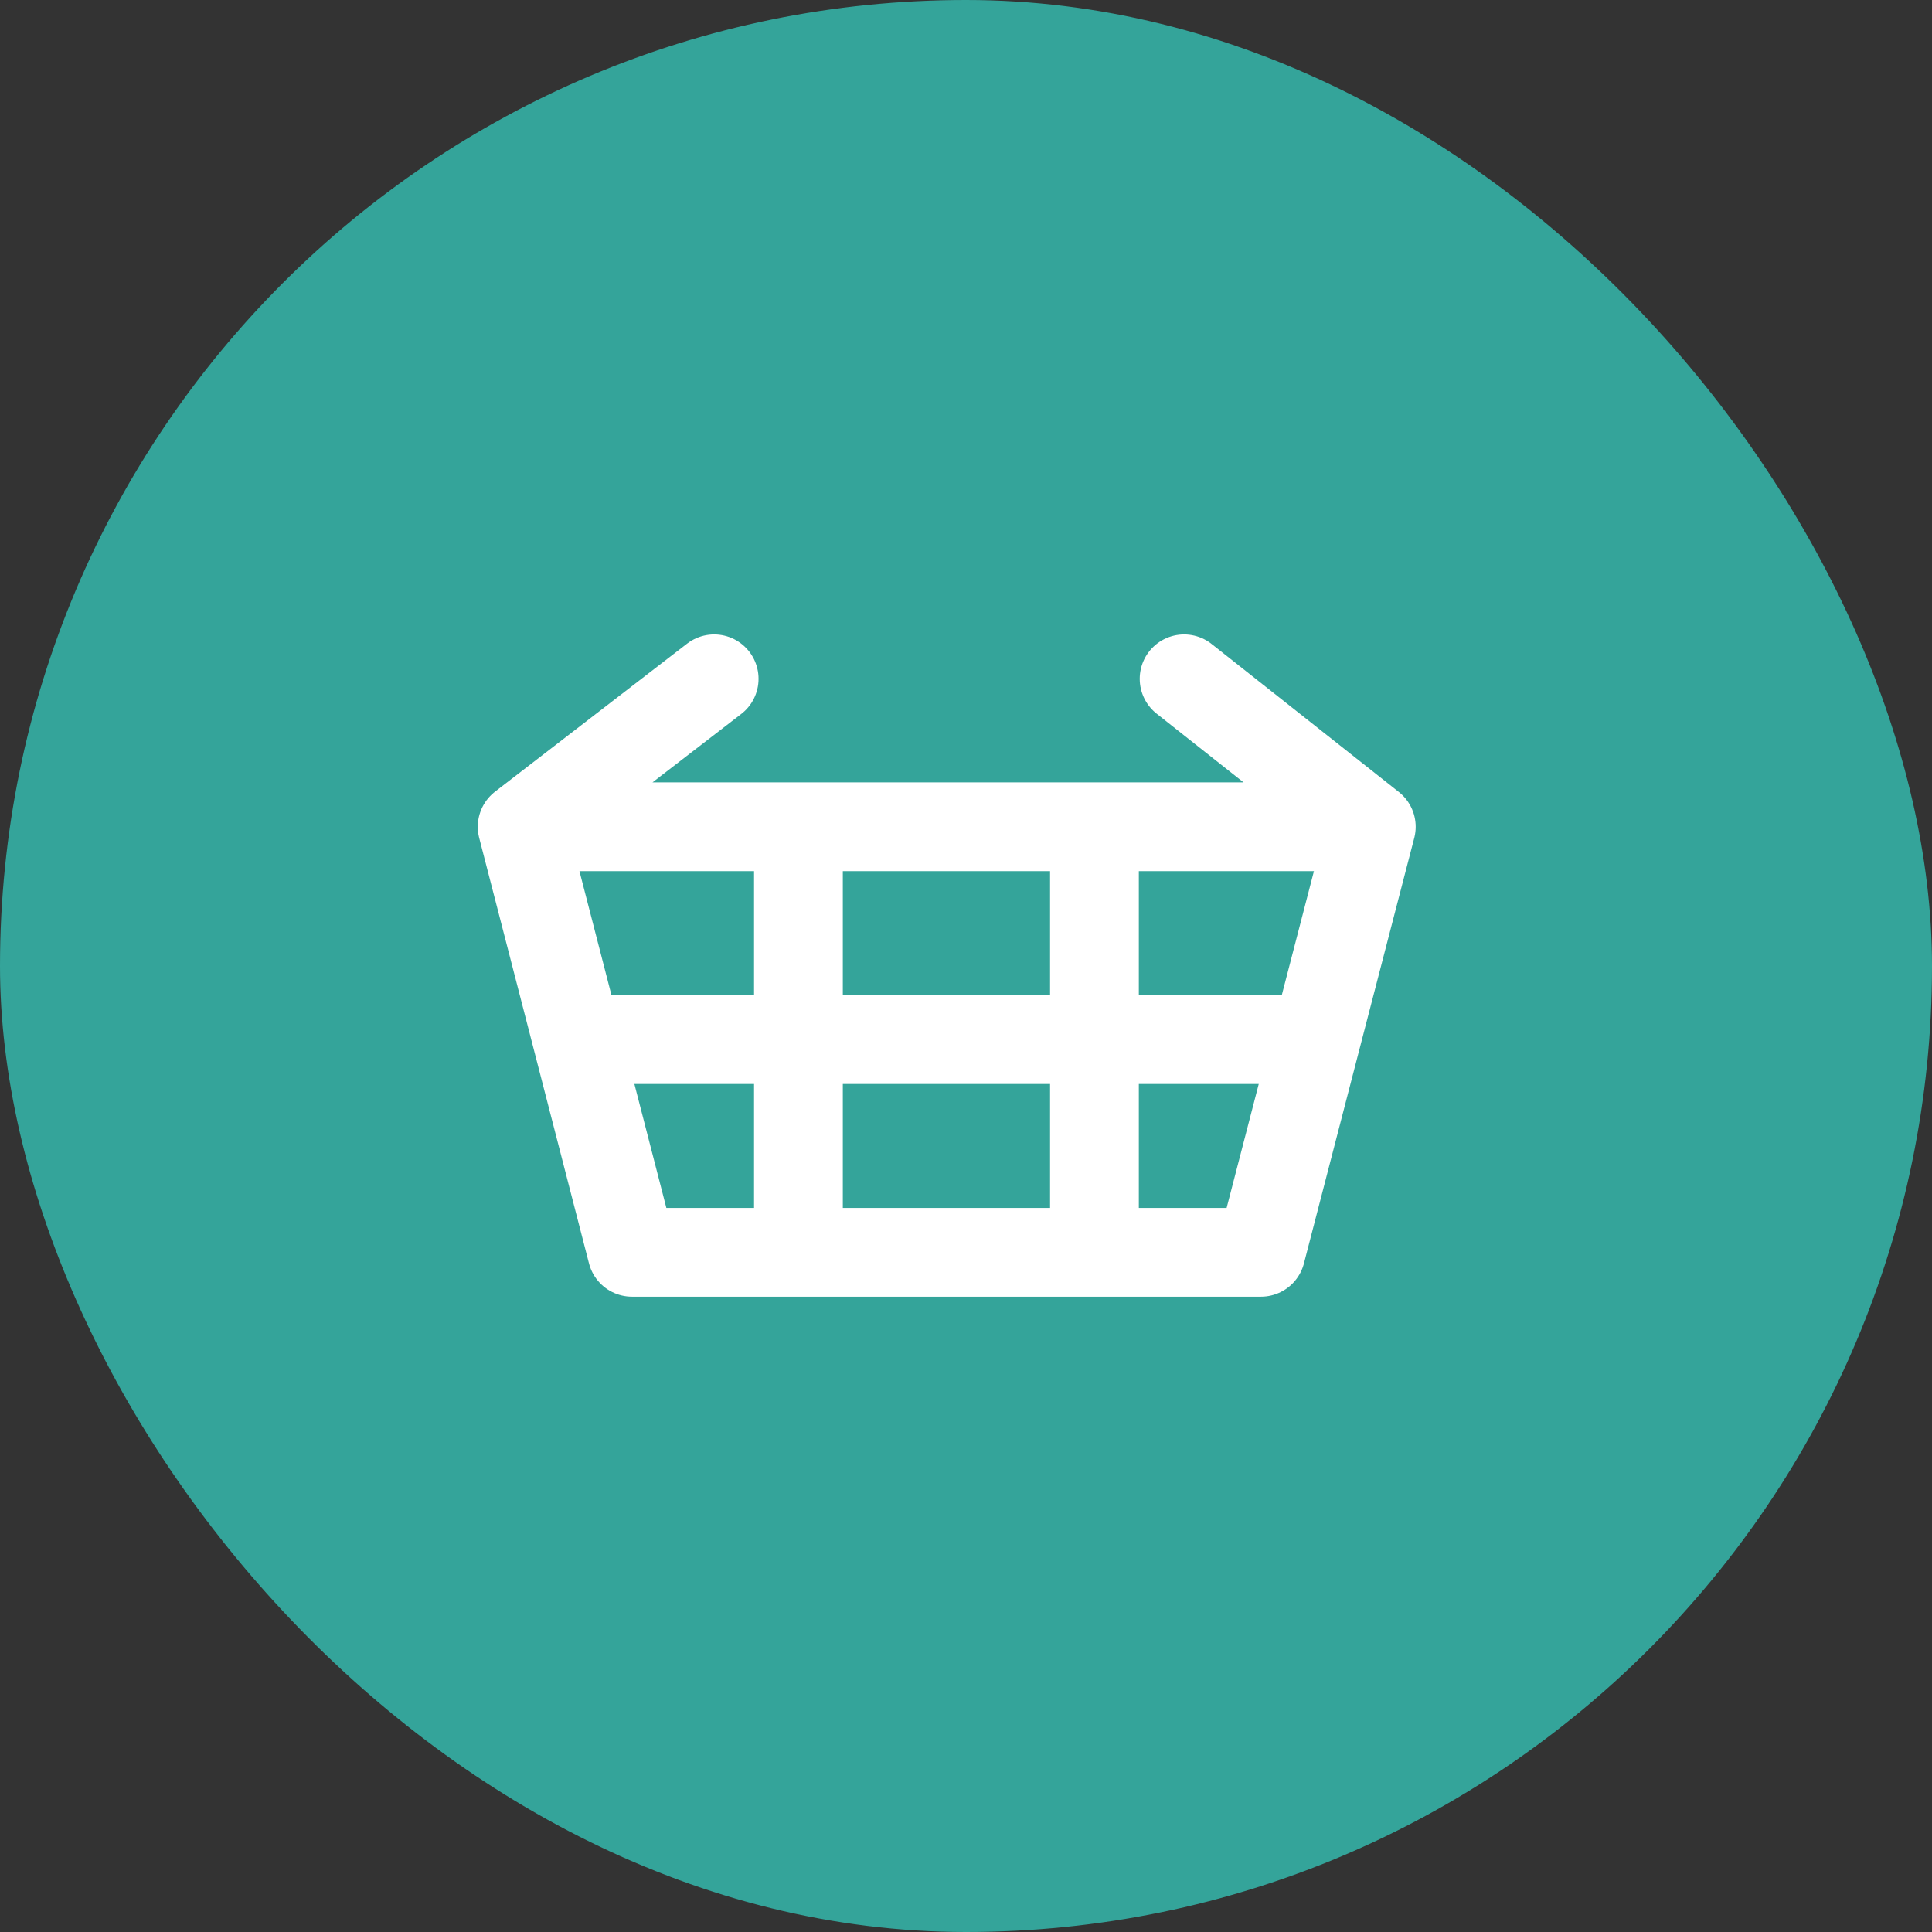 <svg width="37" height="37" viewBox="0 0 37 37" fill="none" xmlns="http://www.w3.org/2000/svg">
<rect x="0" y="0" width="37" height="37" fill="#333333" stroke="none"/>
<rect width="37" height="37" rx="18.5" fill="#34A49A"/>
<g clip-path="url(#clip0_1_250)">
<path d="M13.677 13L10 15.834M10 15.834H15.291M10 15.834L11.052 19.909M22.677 13L26.262 15.834M26.262 15.834H20.96M26.262 15.834L25.205 19.909M20.96 15.834H15.291M20.96 15.834V23.983M25.205 19.909L24.149 23.983H20.96M25.205 19.909H11.052M15.291 15.834V23.983M11.052 19.909L12.103 23.983H15.291M15.291 23.983H20.96" stroke="white" stroke-width="1.7" stroke-linecap="round" stroke-linejoin="round"/>
</g>
<defs>
<clipPath id="clip0_1_250">
<rect width="19" height="13" fill="white" transform="translate(9 12)"/>
</clipPath>
</defs>
</svg>

